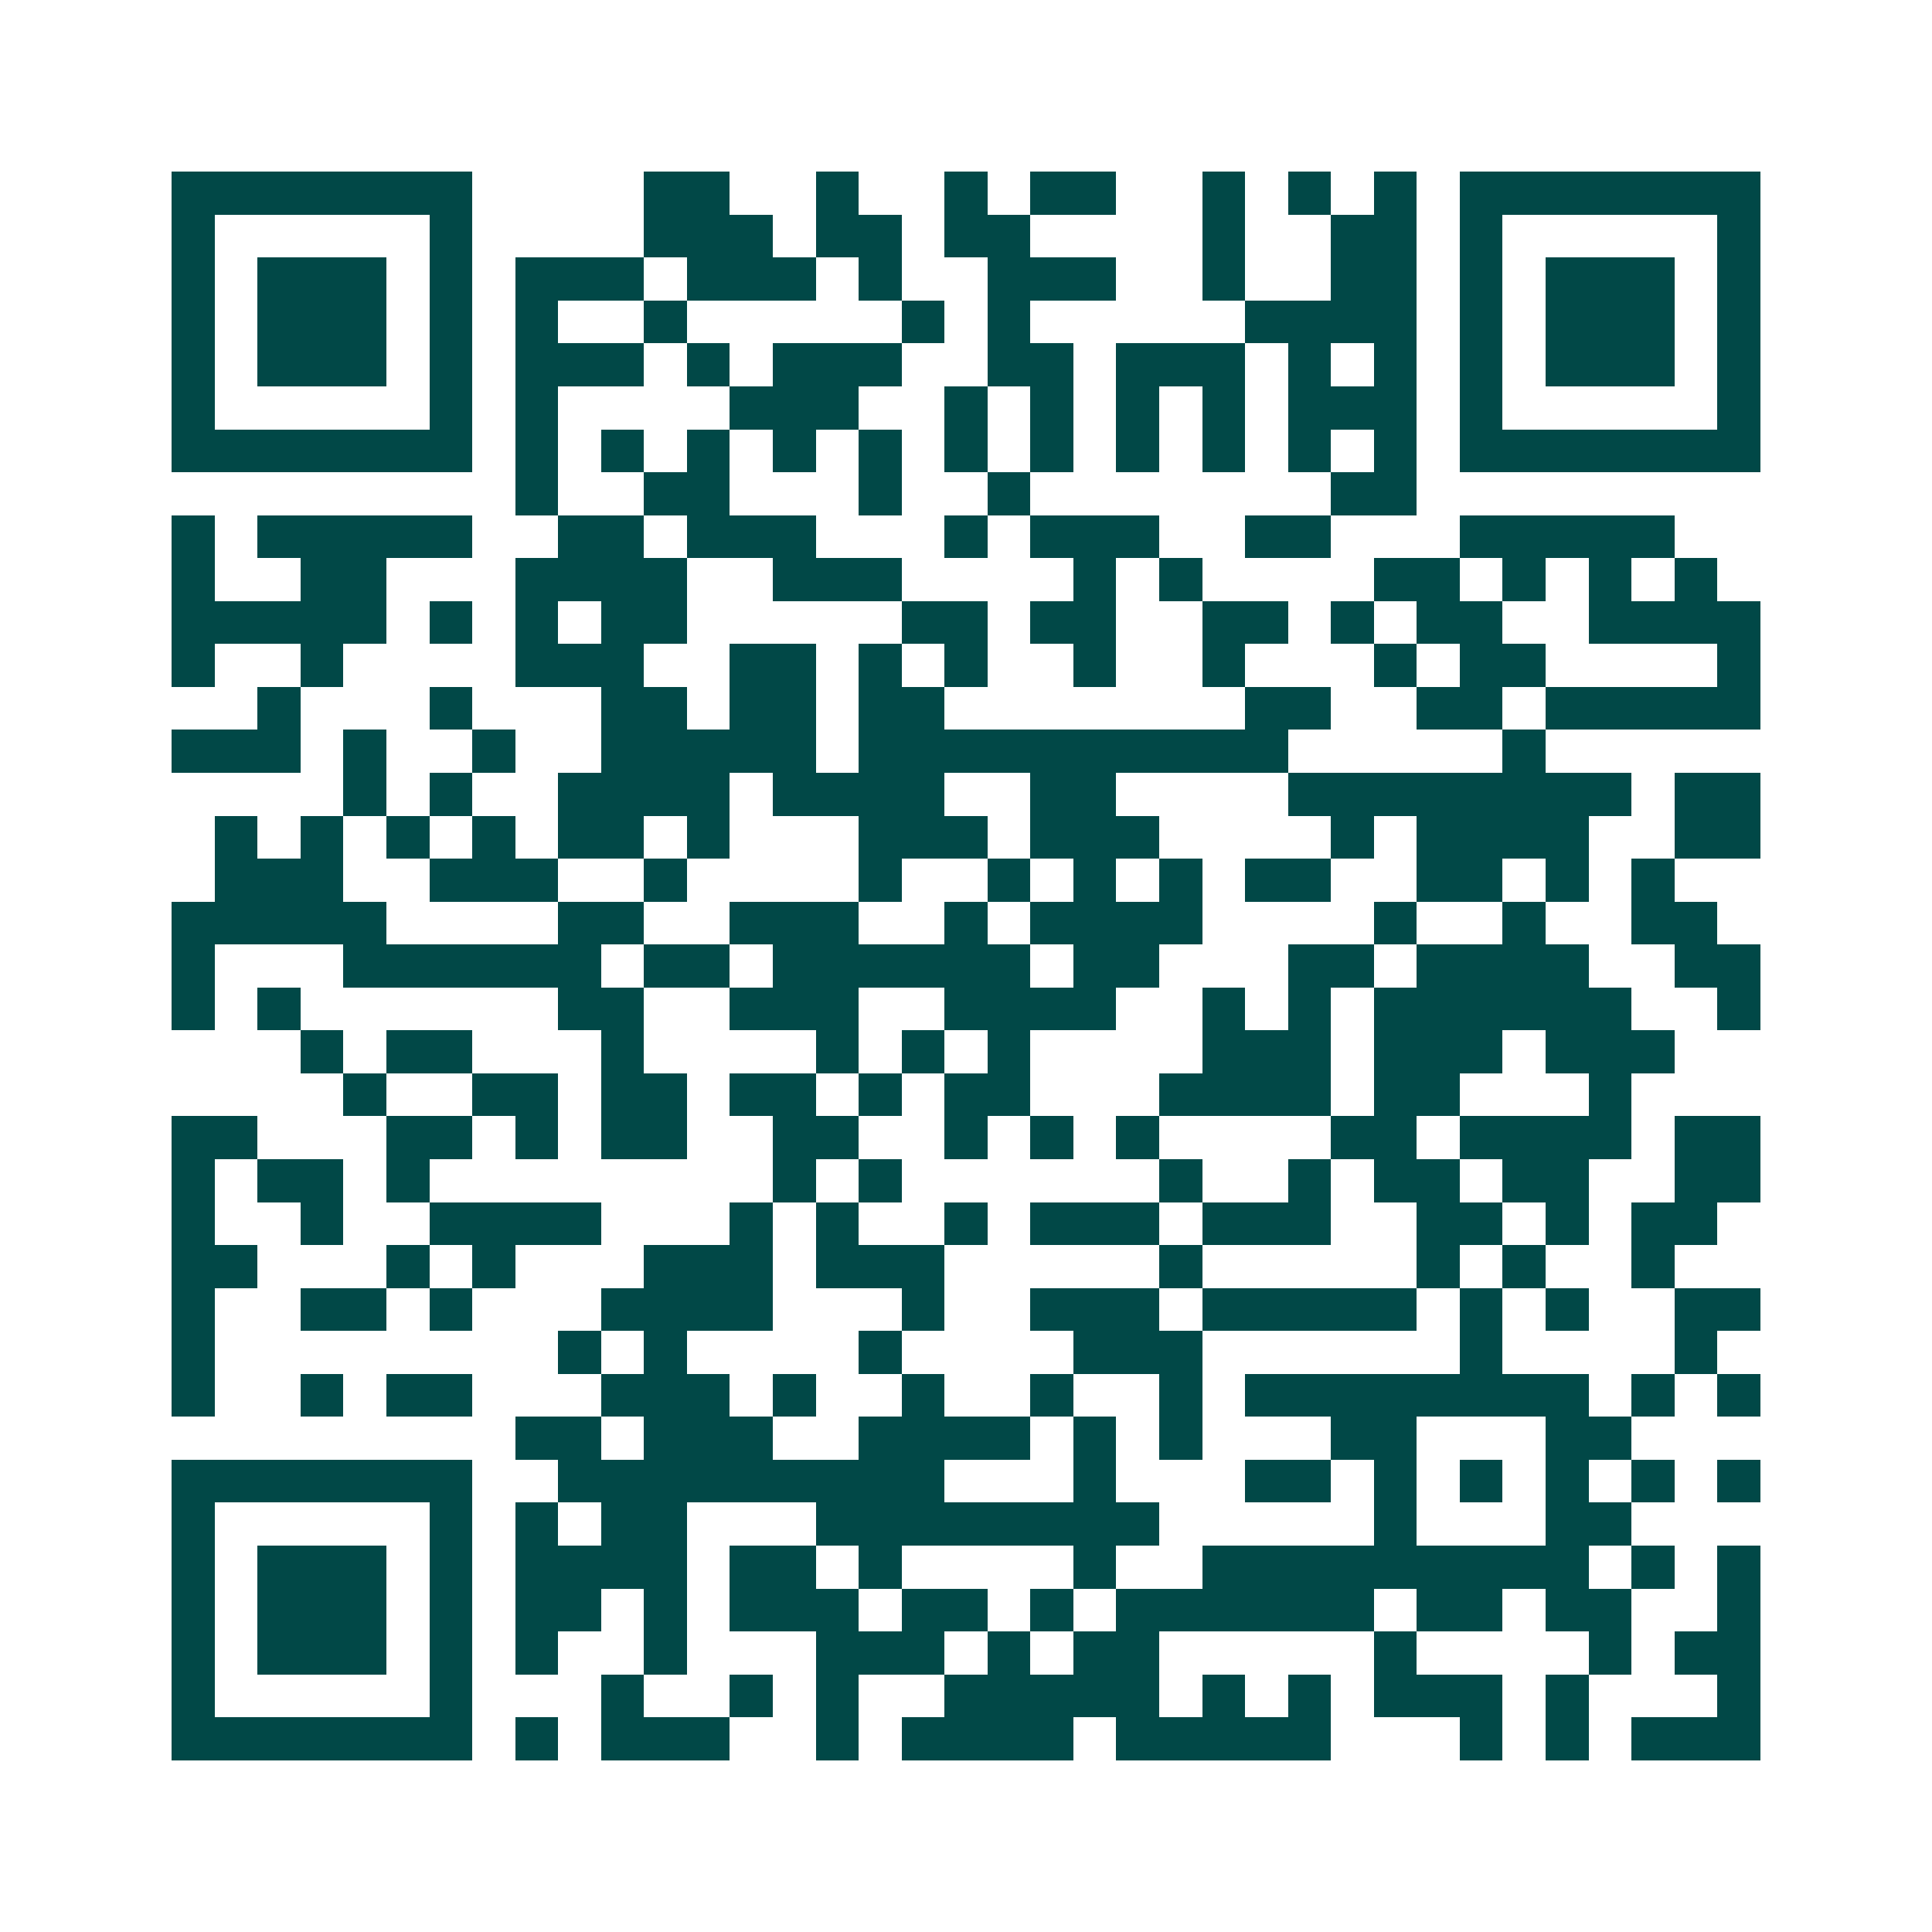 <svg xmlns="http://www.w3.org/2000/svg" width="200" height="200" viewBox="0 0 45 45" shape-rendering="crispEdges"><path fill="#ffffff" d="M0 0h45v45H0z"/><path stroke="#014847" d="M4 4.5h7m4 0h2m2 0h1m2 0h1m1 0h2m2 0h1m1 0h1m1 0h1m1 0h7M4 5.5h1m5 0h1m4 0h3m1 0h2m1 0h2m4 0h1m2 0h2m1 0h1m5 0h1M4 6.5h1m1 0h3m1 0h1m1 0h3m1 0h3m1 0h1m2 0h3m2 0h1m2 0h2m1 0h1m1 0h3m1 0h1M4 7.5h1m1 0h3m1 0h1m1 0h1m2 0h1m5 0h1m1 0h1m5 0h4m1 0h1m1 0h3m1 0h1M4 8.5h1m1 0h3m1 0h1m1 0h3m1 0h1m1 0h3m2 0h2m1 0h3m1 0h1m1 0h1m1 0h1m1 0h3m1 0h1M4 9.5h1m5 0h1m1 0h1m4 0h3m2 0h1m1 0h1m1 0h1m1 0h1m1 0h3m1 0h1m5 0h1M4 10.5h7m1 0h1m1 0h1m1 0h1m1 0h1m1 0h1m1 0h1m1 0h1m1 0h1m1 0h1m1 0h1m1 0h1m1 0h7M12 11.5h1m2 0h2m3 0h1m2 0h1m7 0h2M4 12.5h1m1 0h5m2 0h2m1 0h3m3 0h1m1 0h3m2 0h2m3 0h5M4 13.5h1m2 0h2m3 0h4m2 0h3m4 0h1m1 0h1m4 0h2m1 0h1m1 0h1m1 0h1M4 14.5h5m1 0h1m1 0h1m1 0h2m5 0h2m1 0h2m2 0h2m1 0h1m1 0h2m2 0h4M4 15.5h1m2 0h1m4 0h3m2 0h2m1 0h1m1 0h1m2 0h1m2 0h1m3 0h1m1 0h2m4 0h1M6 16.5h1m3 0h1m3 0h2m1 0h2m1 0h2m7 0h2m2 0h2m1 0h5M4 17.5h3m1 0h1m2 0h1m2 0h5m1 0h10m5 0h1M8 18.5h1m1 0h1m2 0h4m1 0h4m2 0h2m4 0h8m1 0h2M5 19.5h1m1 0h1m1 0h1m1 0h1m1 0h2m1 0h1m3 0h3m1 0h3m4 0h1m1 0h4m2 0h2M5 20.5h3m2 0h3m2 0h1m4 0h1m2 0h1m1 0h1m1 0h1m1 0h2m2 0h2m1 0h1m1 0h1M4 21.5h5m4 0h2m2 0h3m2 0h1m1 0h4m4 0h1m2 0h1m2 0h2M4 22.5h1m3 0h6m1 0h2m1 0h6m1 0h2m3 0h2m1 0h4m2 0h2M4 23.5h1m1 0h1m6 0h2m2 0h3m2 0h4m2 0h1m1 0h1m1 0h6m2 0h1M7 24.5h1m1 0h2m3 0h1m4 0h1m1 0h1m1 0h1m4 0h3m1 0h3m1 0h3M8 25.5h1m2 0h2m1 0h2m1 0h2m1 0h1m1 0h2m3 0h4m1 0h2m3 0h1M4 26.5h2m3 0h2m1 0h1m1 0h2m2 0h2m2 0h1m1 0h1m1 0h1m4 0h2m1 0h4m1 0h2M4 27.5h1m1 0h2m1 0h1m8 0h1m1 0h1m6 0h1m2 0h1m1 0h2m1 0h2m2 0h2M4 28.5h1m2 0h1m2 0h4m3 0h1m1 0h1m2 0h1m1 0h3m1 0h3m2 0h2m1 0h1m1 0h2M4 29.5h2m3 0h1m1 0h1m3 0h3m1 0h3m5 0h1m5 0h1m1 0h1m2 0h1M4 30.5h1m2 0h2m1 0h1m3 0h4m3 0h1m2 0h3m1 0h5m1 0h1m1 0h1m2 0h2M4 31.5h1m8 0h1m1 0h1m4 0h1m4 0h3m6 0h1m4 0h1M4 32.5h1m2 0h1m1 0h2m3 0h3m1 0h1m2 0h1m2 0h1m2 0h1m1 0h8m1 0h1m1 0h1M12 33.5h2m1 0h3m2 0h4m1 0h1m1 0h1m3 0h2m3 0h2M4 34.5h7m2 0h9m3 0h1m3 0h2m1 0h1m1 0h1m1 0h1m1 0h1m1 0h1M4 35.5h1m5 0h1m1 0h1m1 0h2m3 0h8m5 0h1m3 0h2M4 36.5h1m1 0h3m1 0h1m1 0h4m1 0h2m1 0h1m4 0h1m2 0h9m1 0h1m1 0h1M4 37.5h1m1 0h3m1 0h1m1 0h2m1 0h1m1 0h3m1 0h2m1 0h1m1 0h6m1 0h2m1 0h2m2 0h1M4 38.5h1m1 0h3m1 0h1m1 0h1m2 0h1m3 0h3m1 0h1m1 0h2m5 0h1m4 0h1m1 0h2M4 39.5h1m5 0h1m3 0h1m2 0h1m1 0h1m2 0h5m1 0h1m1 0h1m1 0h3m1 0h1m3 0h1M4 40.5h7m1 0h1m1 0h3m2 0h1m1 0h4m1 0h5m3 0h1m1 0h1m1 0h3"/></svg>

